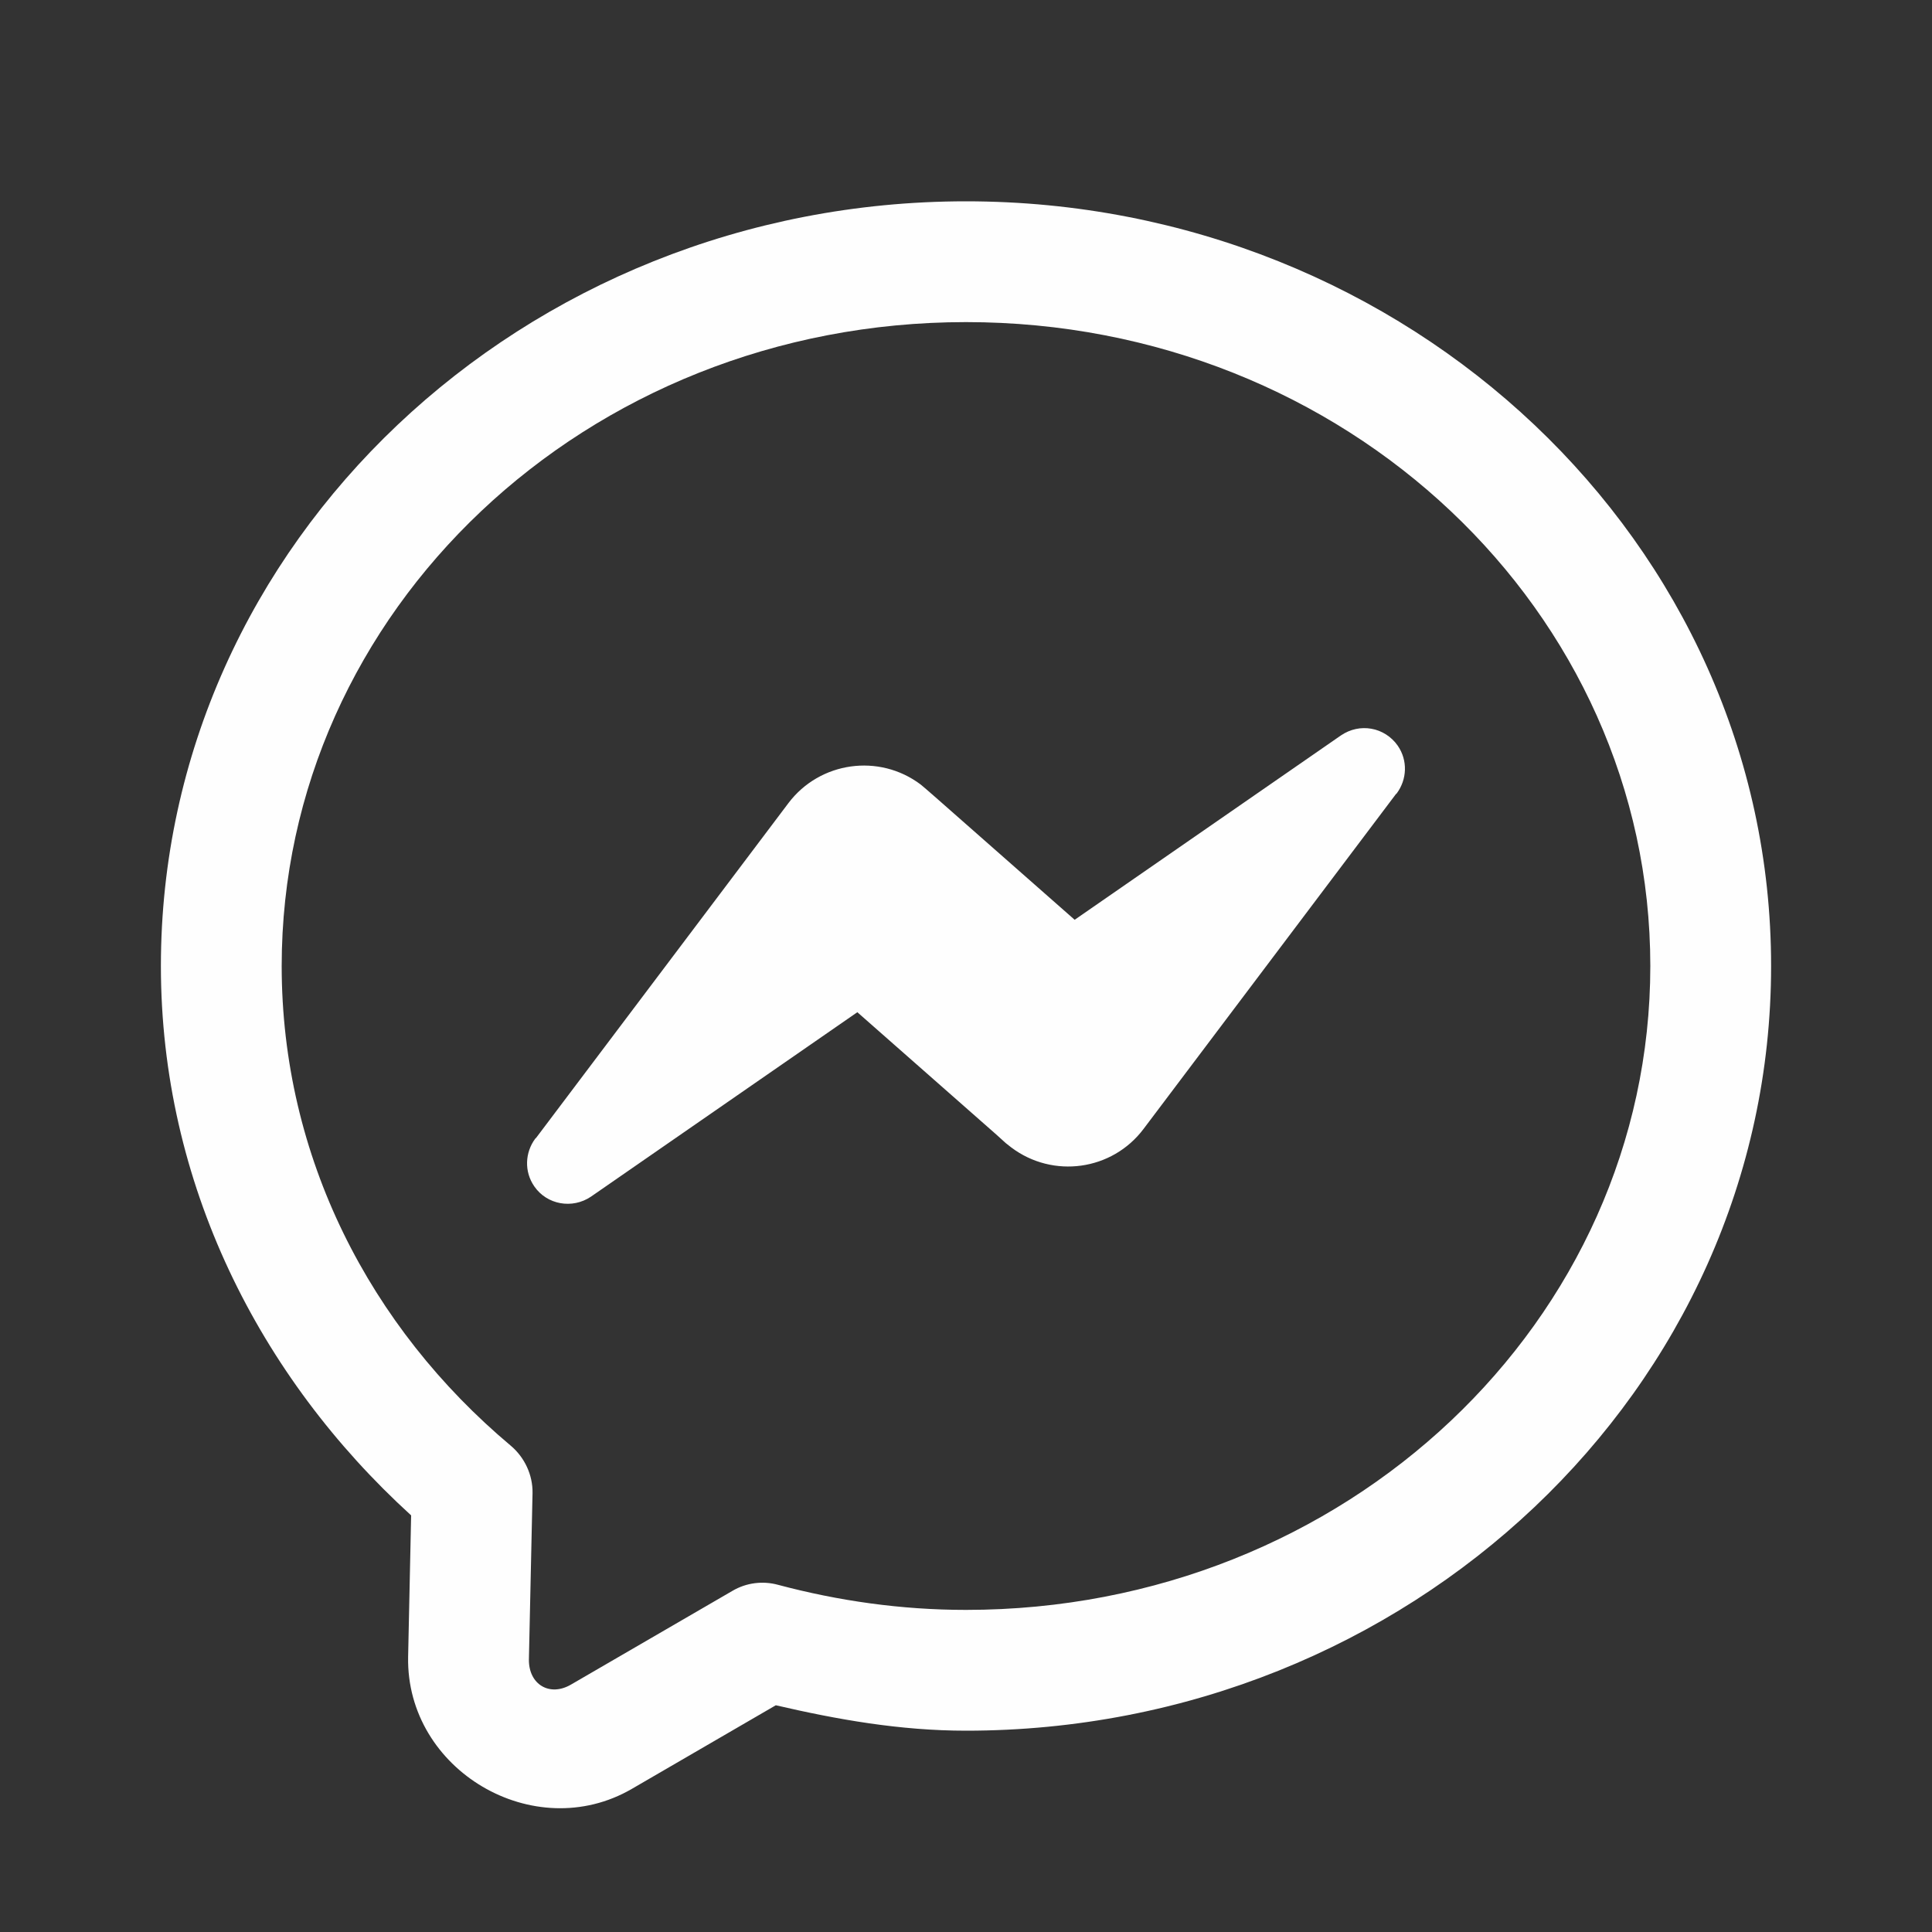 <?xml version="1.0" encoding="UTF-8"?>
<svg xmlns="http://www.w3.org/2000/svg" xmlns:xlink="http://www.w3.org/1999/xlink" viewBox="0 0 25 25" width="25px" height="25px">
<rect x="0" y="0" width="25" height="25" fill="#333333" stroke="none"/>
<g id="surface65977525">
<path style=" stroke:none;fill-rule:nonzero;fill:rgb(99.608%,99.608%,99.608%);fill-opacity:1;" d="M 12.5 2.605 C 6.777 2.605 2.082 7.02 2.082 12.5 C 2.082 15.309 3.352 17.816 5.32 19.609 L 5.281 21.441 C 5.254 22.906 6.91 23.883 8.176 23.148 L 10.039 22.066 C 10.832 22.25 11.645 22.395 12.5 22.395 C 18.223 22.395 22.918 17.98 22.918 12.5 C 22.918 7.02 18.223 2.605 12.5 2.605 Z M 12.5 4.168 C 17.422 4.168 21.355 7.914 21.355 12.5 C 21.355 17.086 17.422 20.832 12.5 20.832 C 11.66 20.832 10.848 20.715 10.07 20.508 C 9.871 20.453 9.656 20.48 9.477 20.586 L 7.391 21.797 C 7.113 21.961 6.84 21.797 6.844 21.473 L 6.891 19.32 C 6.895 19.086 6.789 18.859 6.609 18.707 C 4.785 17.176 3.645 14.969 3.645 12.5 C 3.645 7.914 7.578 4.168 12.5 4.168 Z M 17.746 9.43 C 17.613 9.406 17.473 9.434 17.352 9.516 L 13.906 11.902 L 12.109 10.32 L 11.984 10.211 L 11.914 10.152 C 11.375 9.746 10.609 9.855 10.203 10.391 L 6.938 14.723 L 6.926 14.734 C 6.793 14.914 6.781 15.16 6.914 15.352 C 7.078 15.59 7.406 15.648 7.648 15.484 L 11.094 13.098 L 12.891 14.68 L 13.016 14.793 L 13.086 14.848 C 13.625 15.254 14.391 15.148 14.797 14.609 L 18.062 10.277 L 18.074 10.266 C 18.207 10.086 18.219 9.84 18.086 9.648 C 18.004 9.531 17.879 9.453 17.746 9.43 Z M 17.746 9.43 "/>
</g>
</svg>
